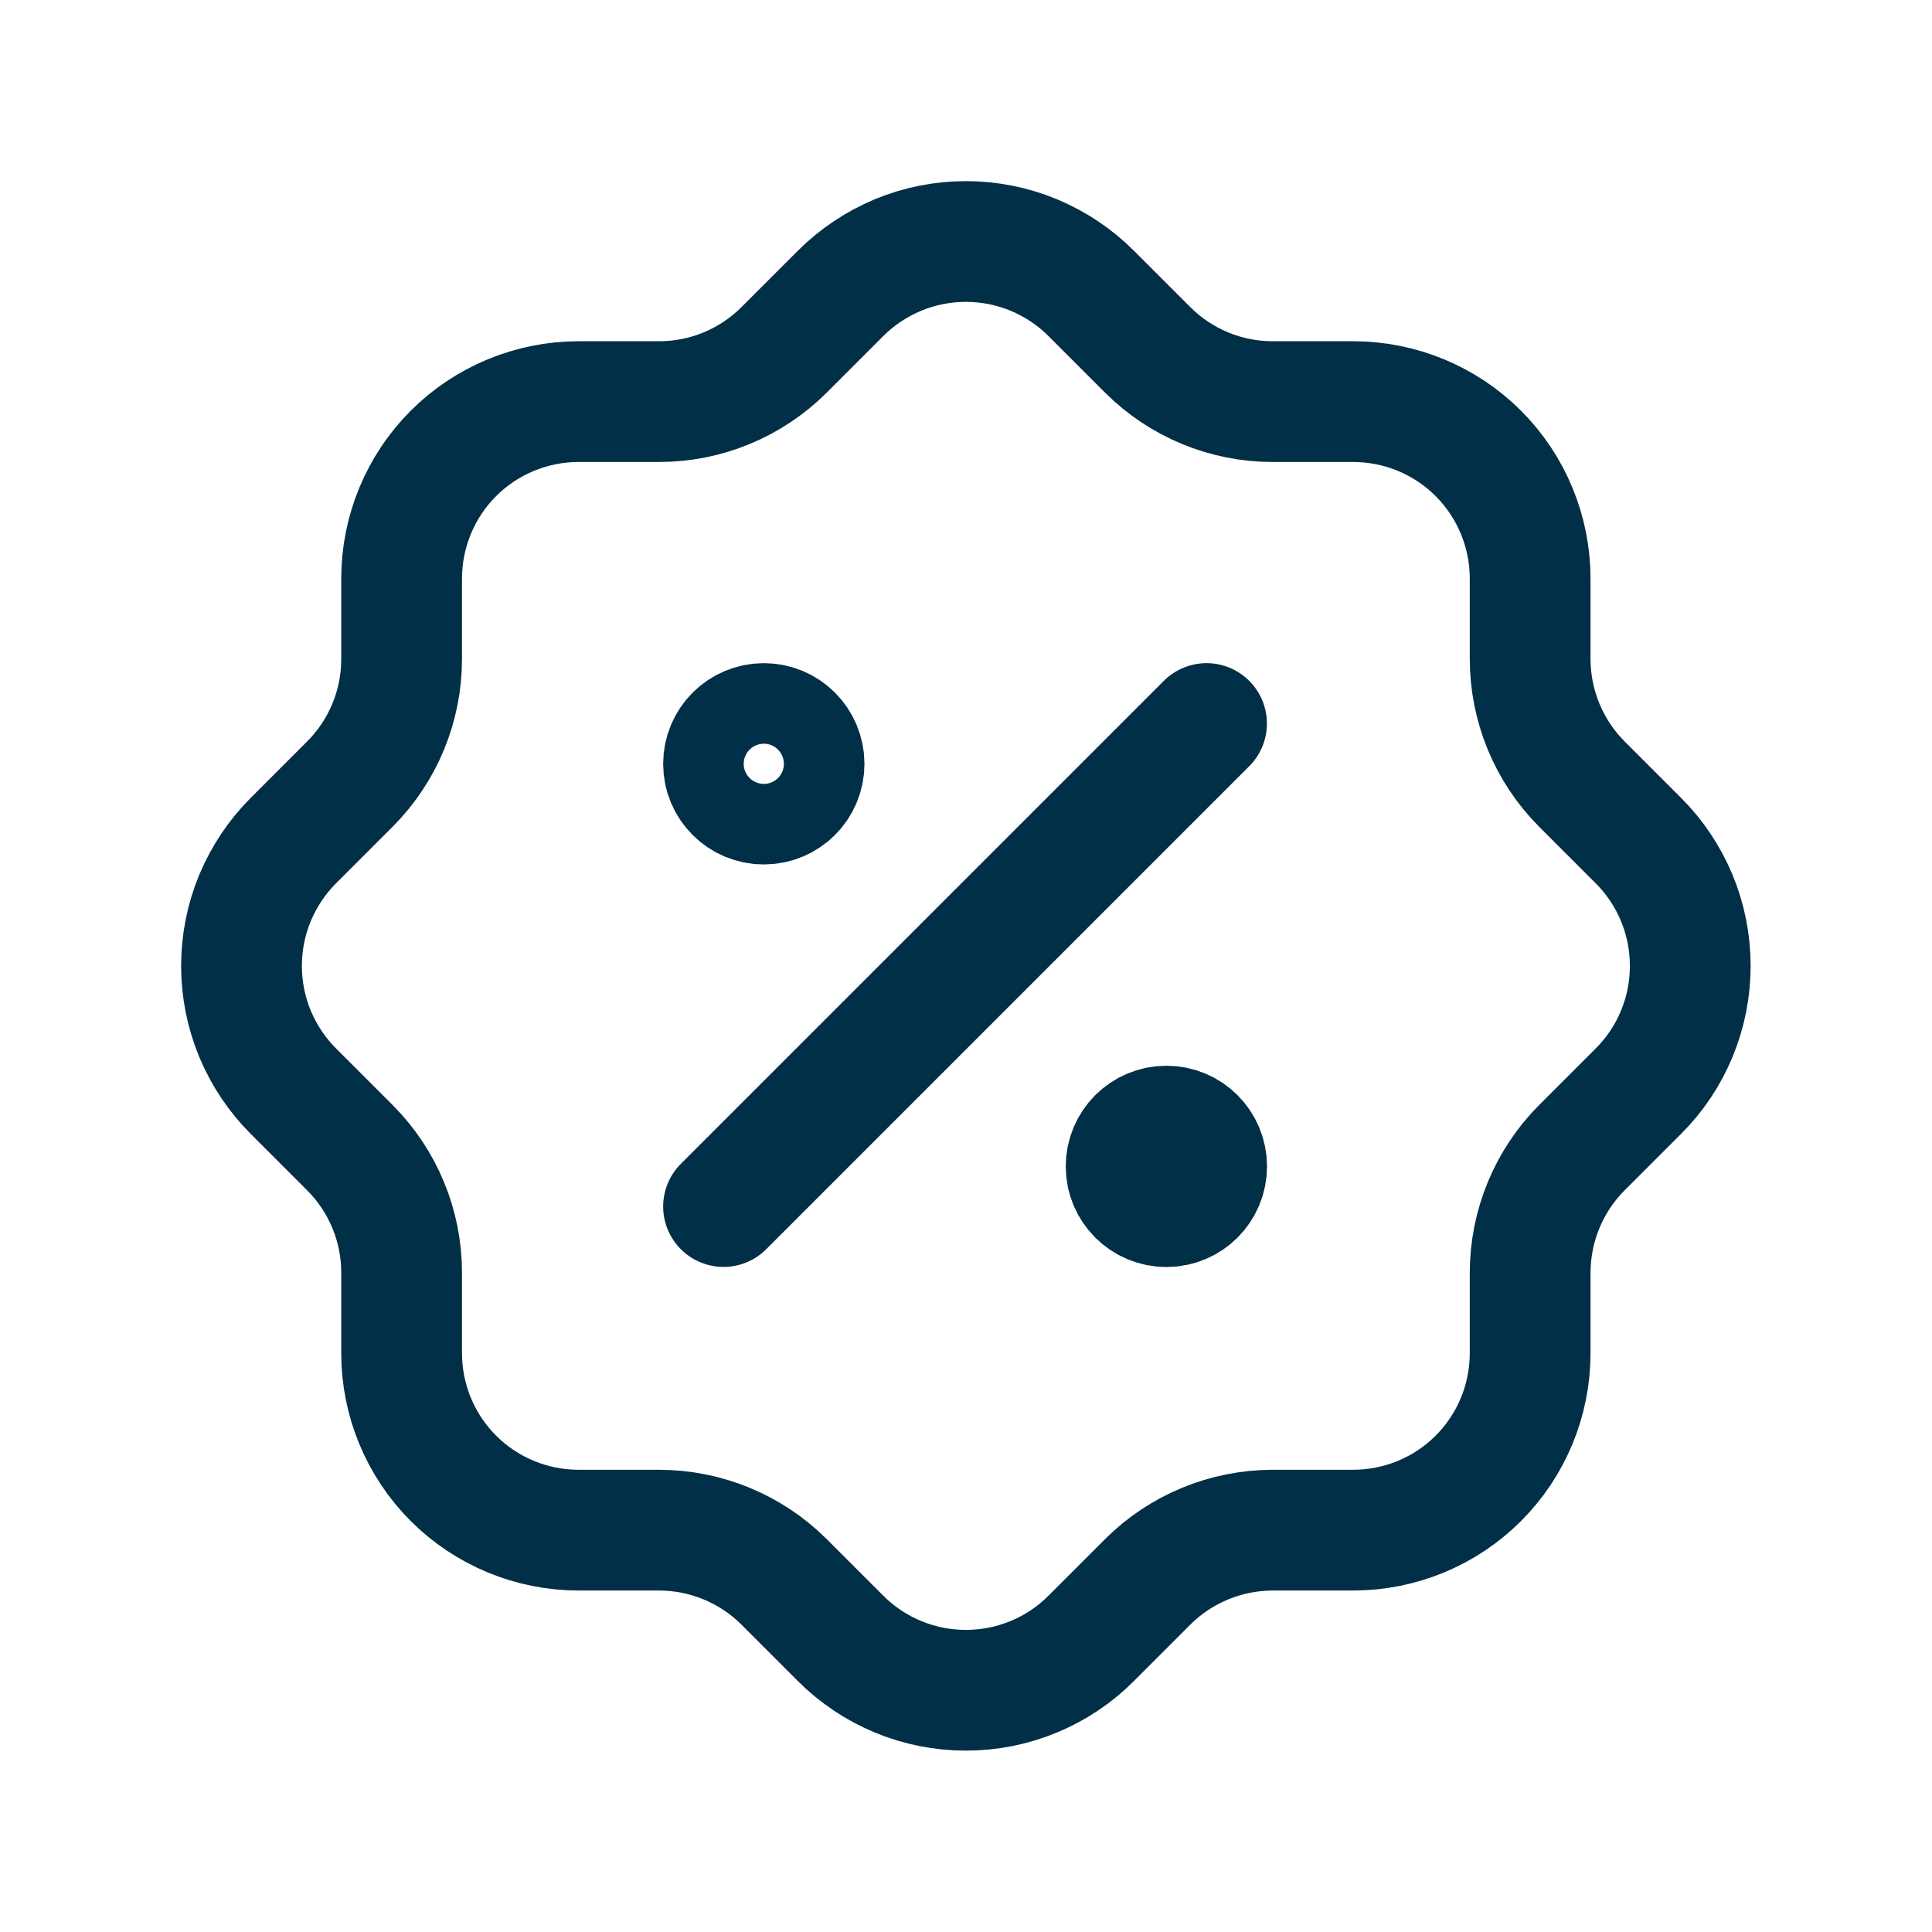 <svg width="16" height="16" viewBox="0 0 16 16" fill="none" xmlns="http://www.w3.org/2000/svg">
<g clip-path="url(#clip0_598_63086)">
<path d="M5.992 9.992L9.992 5.992" stroke="#012F47" stroke-linecap="round" stroke-linejoin="round"/>
<path d="M6.326 6.659C6.51 6.659 6.659 6.51 6.659 6.326C6.659 6.141 6.51 5.992 6.326 5.992C6.141 5.992 5.992 6.141 5.992 6.326C5.992 6.51 6.141 6.659 6.326 6.659Z" stroke="#012F47" stroke-linecap="round" stroke-linejoin="round"/>
<path d="M9.66 9.993C9.844 9.993 9.993 9.844 9.993 9.66C9.993 9.475 9.844 9.326 9.66 9.326C9.475 9.326 9.326 9.475 9.326 9.66C9.326 9.844 9.475 9.993 9.66 9.993Z" fill="#012F47" stroke="#012F47" stroke-linecap="round" stroke-linejoin="round"/>
<path d="M3.326 4.792C3.326 4.404 3.48 4.03 3.755 3.755C4.03 3.48 4.404 3.326 4.792 3.326H5.459C5.846 3.326 6.218 3.172 6.492 2.899L6.959 2.432C7.095 2.295 7.258 2.187 7.436 2.112C7.614 2.038 7.806 2 7.999 2C8.192 2 8.384 2.038 8.562 2.112C8.741 2.187 8.903 2.295 9.039 2.432L9.506 2.899C9.78 3.172 10.152 3.326 10.539 3.326H11.206C11.595 3.326 11.968 3.48 12.243 3.755C12.518 4.03 12.672 4.404 12.672 4.792V5.459C12.673 5.846 12.826 6.218 13.099 6.492L13.566 6.959C13.703 7.095 13.812 7.258 13.886 7.436C13.96 7.614 13.998 7.806 13.998 7.999C13.998 8.192 13.96 8.384 13.886 8.562C13.812 8.741 13.703 8.903 13.566 9.039L13.099 9.506C12.826 9.78 12.673 10.152 12.672 10.539V11.206C12.672 11.595 12.518 11.968 12.243 12.243C11.968 12.518 11.595 12.672 11.206 12.672H10.539C10.152 12.673 9.78 12.826 9.506 13.099L9.039 13.566C8.903 13.703 8.741 13.812 8.562 13.886C8.384 13.96 8.192 13.998 7.999 13.998C7.806 13.998 7.614 13.96 7.436 13.886C7.258 13.812 7.095 13.703 6.959 13.566L6.492 13.099C6.218 12.826 5.846 12.673 5.459 12.672H4.792C4.404 12.672 4.03 12.518 3.755 12.243C3.48 11.968 3.326 11.595 3.326 11.206V10.539C3.326 10.152 3.172 9.78 2.899 9.506L2.432 9.039C2.295 8.903 2.187 8.741 2.112 8.562C2.038 8.384 2 8.192 2 7.999C2 7.806 2.038 7.614 2.112 7.436C2.187 7.258 2.295 7.095 2.432 6.959L2.899 6.492C3.172 6.218 3.326 5.846 3.326 5.459V4.792" stroke="#012F47" stroke-linecap="round" stroke-linejoin="round"/>
</g>
<defs>
<clipPath id="clip0_598_63086">
<rect width="16" height="16" fill="white"/>
</clipPath>
</defs>
</svg>
